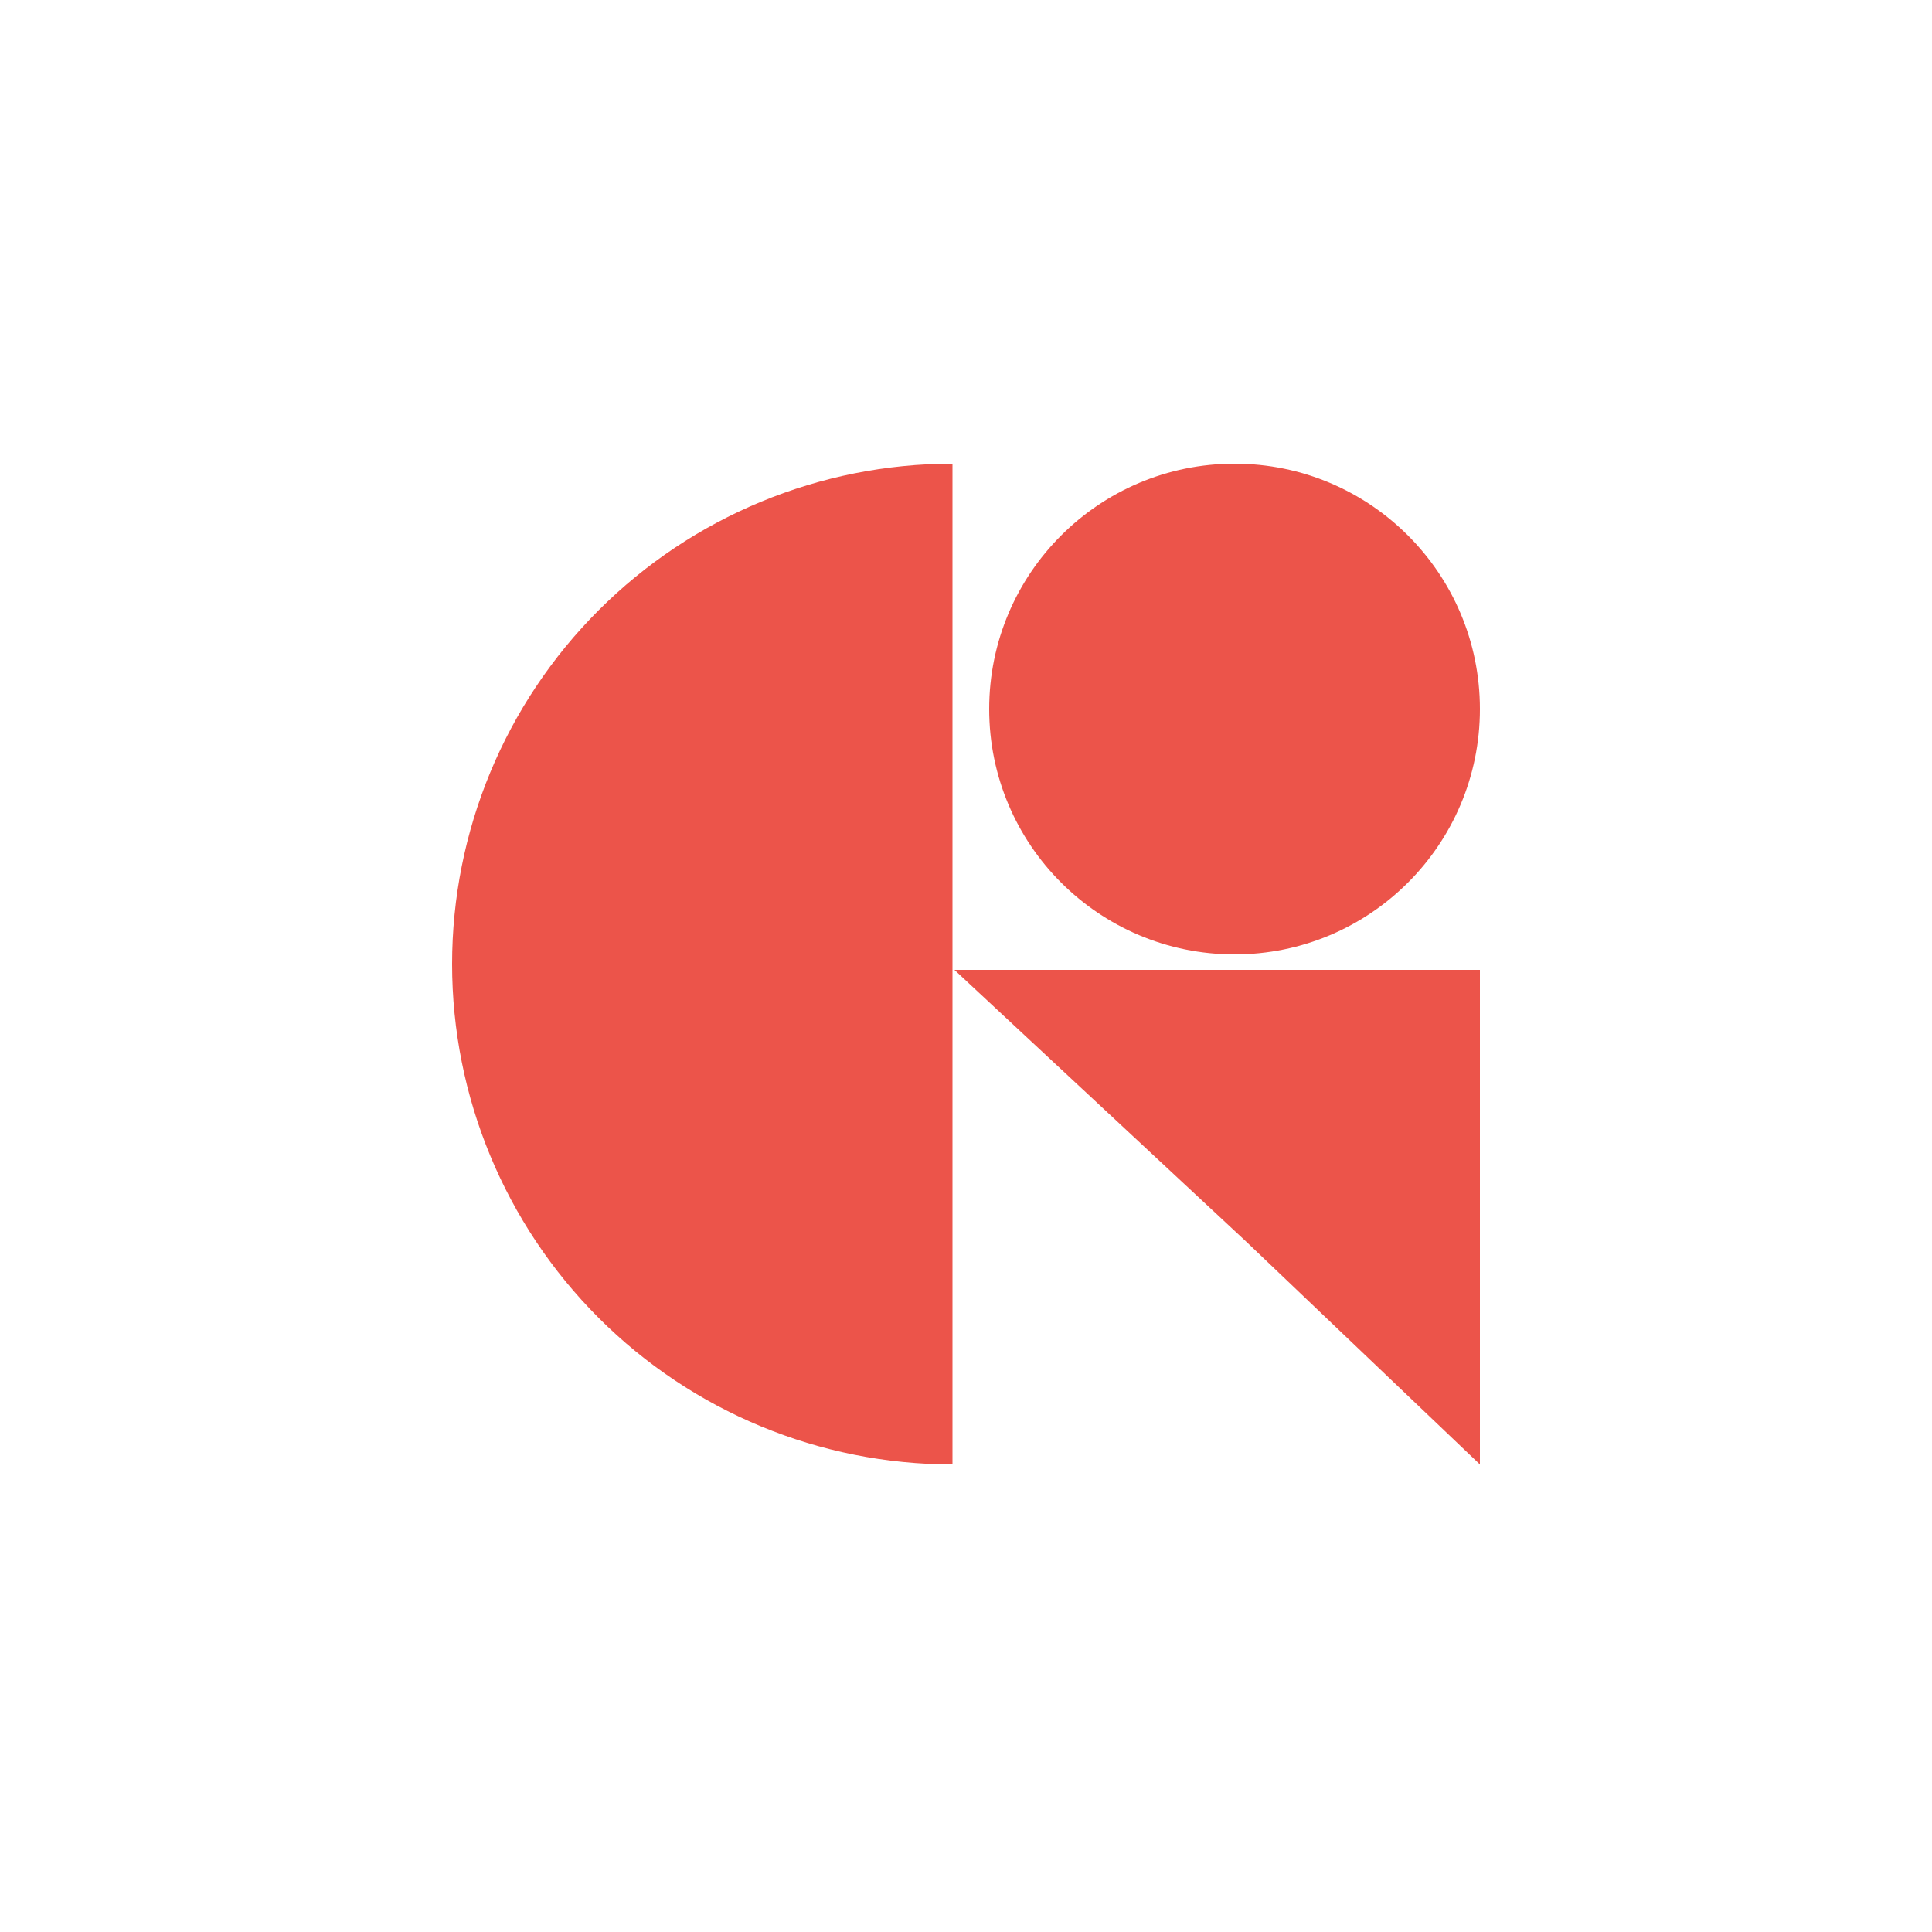 <svg xmlns="http://www.w3.org/2000/svg" width="500" height="500" viewBox="0 0 500 500" fill="none">
<rect width="500" height="500" fill="white"/>
<path d="M246.5 379C212.154 379 179.216 365.356 154.93 341.07C130.644 316.784 117 283.846 117 249.5C117 215.154 130.644 182.216 154.93 157.93C179.216 133.644 212.154 120 246.5 120L246.5 379Z" fill="#EC544A"/>
<path d="M383 183.5C383 218.57 354.57 247 319.5 247C284.43 247 256 218.57 256 183.5C256 148.43 284.43 120 319.5 120C354.57 120 383 148.43 383 183.5Z" fill="#EC544A"/>
<path d="M247 251H383V379L322.433 321.253L247 251Z" fill="#EC544A"/>
</svg>
